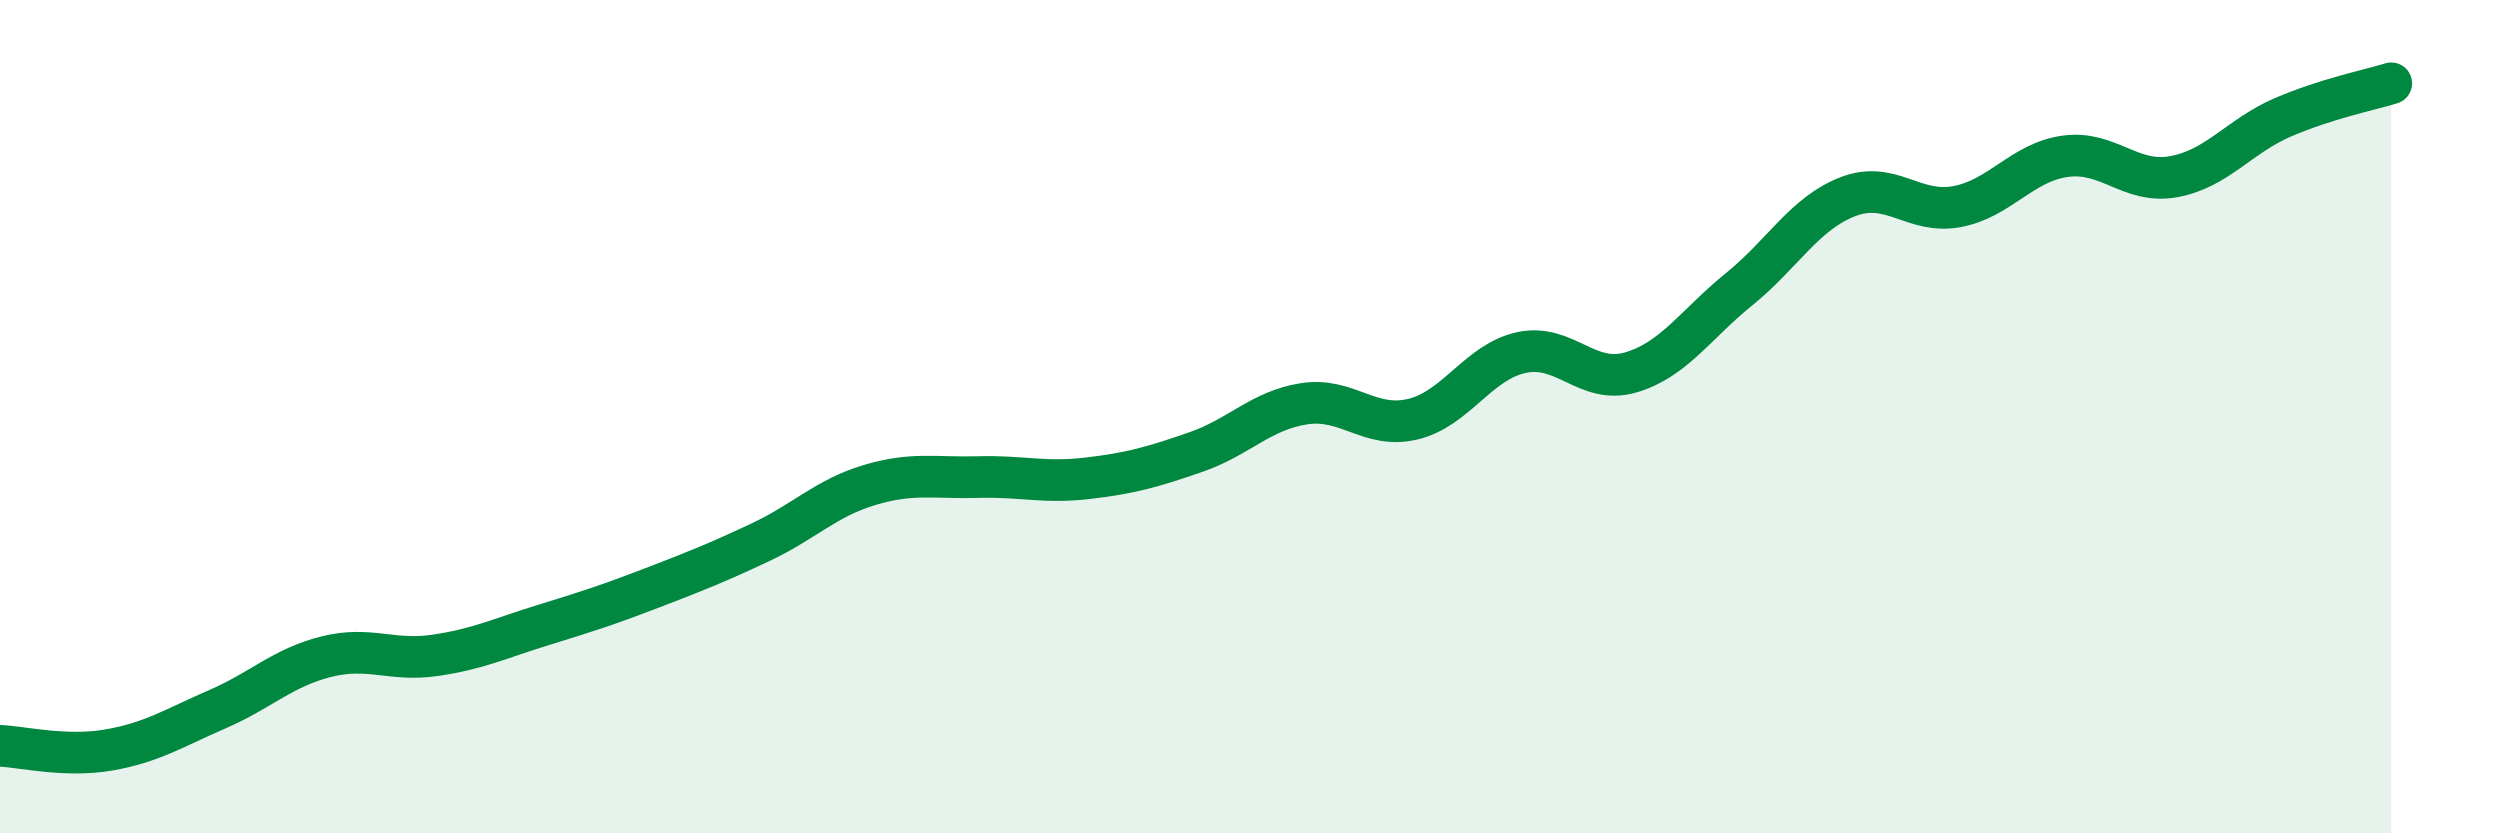 
    <svg width="60" height="20" viewBox="0 0 60 20" xmlns="http://www.w3.org/2000/svg">
      <path
        d="M 0,17.9 C 0.52,17.92 1.57,18.18 2.61,18 C 3.65,17.82 4.18,17.47 5.22,17.02 C 6.26,16.57 6.79,16.02 7.83,15.76 C 8.87,15.5 9.39,15.88 10.43,15.73 C 11.47,15.58 12,15.32 13.04,15 C 14.08,14.68 14.61,14.51 15.65,14.11 C 16.69,13.71 17.22,13.5 18.26,13.01 C 19.3,12.52 19.83,11.95 20.87,11.64 C 21.91,11.33 22.44,11.48 23.48,11.45 C 24.52,11.42 25.05,11.6 26.09,11.48 C 27.13,11.36 27.66,11.21 28.7,10.85 C 29.74,10.49 30.26,9.85 31.3,9.69 C 32.34,9.53 32.87,10.31 33.91,10.06 C 34.95,9.81 35.48,8.68 36.52,8.46 C 37.56,8.24 38.09,9.24 39.13,8.94 C 40.17,8.64 40.7,7.78 41.74,6.94 C 42.78,6.1 43.31,5.12 44.35,4.72 C 45.39,4.32 45.92,5.15 46.96,4.96 C 48,4.77 48.53,3.89 49.57,3.75 C 50.61,3.61 51.13,4.43 52.17,4.24 C 53.21,4.05 53.74,3.27 54.78,2.82 C 55.82,2.37 56.87,2.16 57.39,2L57.39 20L0 20Z"
        fill="#008740"
        opacity="0.1"
        stroke-linecap="round"
        stroke-linejoin="round"
      />
      <path
        d="M 0,17.9 C 0.52,17.92 1.57,18.18 2.61,18 C 3.65,17.82 4.18,17.47 5.22,17.02 C 6.26,16.57 6.79,16.02 7.83,15.76 C 8.87,15.5 9.39,15.88 10.43,15.73 C 11.47,15.58 12,15.32 13.04,15 C 14.08,14.68 14.61,14.51 15.65,14.11 C 16.69,13.71 17.22,13.5 18.26,13.01 C 19.3,12.52 19.83,11.95 20.87,11.64 C 21.91,11.33 22.44,11.48 23.48,11.45 C 24.52,11.42 25.05,11.6 26.09,11.48 C 27.13,11.36 27.66,11.21 28.7,10.85 C 29.74,10.49 30.26,9.85 31.3,9.69 C 32.34,9.53 32.87,10.31 33.91,10.06 C 34.95,9.81 35.48,8.68 36.52,8.46 C 37.56,8.24 38.09,9.24 39.13,8.94 C 40.17,8.64 40.7,7.78 41.74,6.94 C 42.78,6.1 43.31,5.12 44.35,4.72 C 45.39,4.32 45.92,5.15 46.96,4.96 C 48,4.77 48.53,3.89 49.57,3.75 C 50.61,3.61 51.13,4.43 52.17,4.24 C 53.21,4.05 53.74,3.27 54.78,2.82 C 55.82,2.37 56.87,2.16 57.39,2"
        stroke="#008740"
        stroke-width="1"
        fill="none"
        stroke-linecap="round"
        stroke-linejoin="round"
      />
    </svg>
  